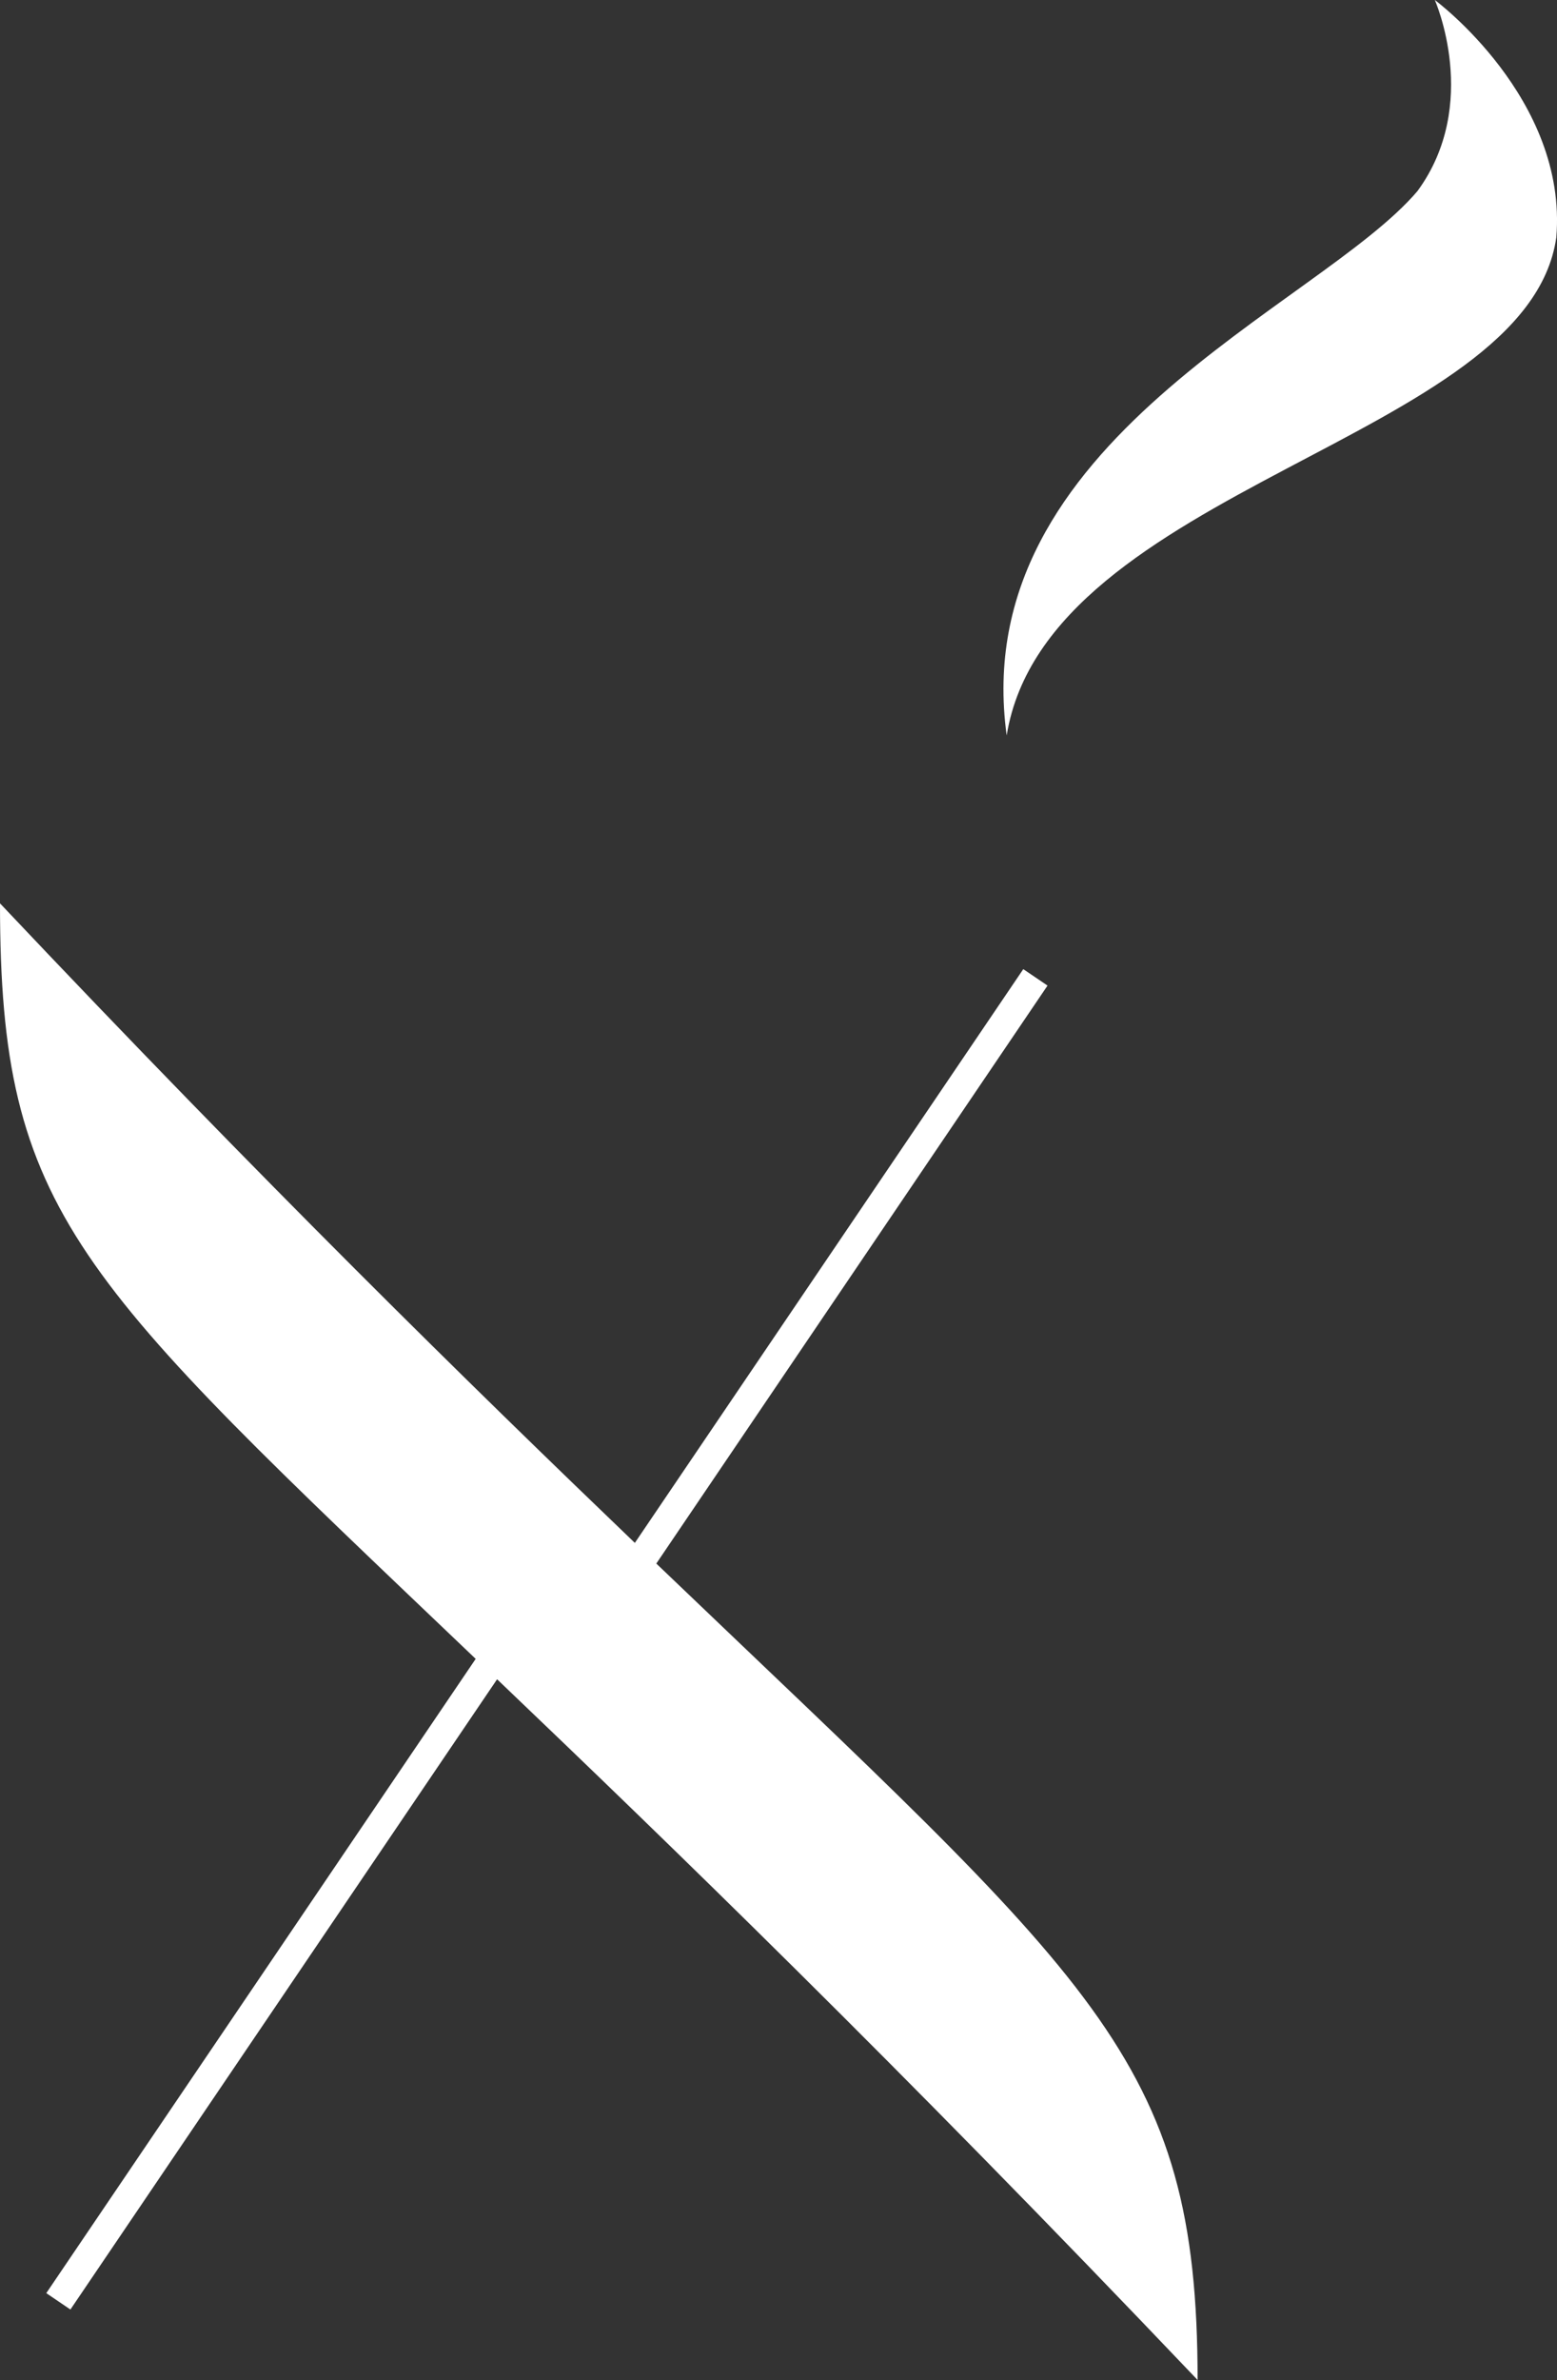 <?xml version="1.0" encoding="UTF-8"?>
<svg xmlns="http://www.w3.org/2000/svg" viewBox="0 0 269.12 411">
  <rect x="0" y="0" width="269.12" height="411" fill="#333333" stroke="none"/>
  <defs>
    <style>
      .cls-1 {
        fill: #fff;
      }
    </style>
  </defs>
  <path class="cls-1" d="M174,127c7-43,90-51,95-86,2-24-21-41-21-41,0,0,8,18-3,33-17,20-78,43-71,94Z"/>
  <path class="cls-1" d="M207,411c-52.21-54.82-91.54-92.81-121.08-121.01L12.17,398.83l-4.17-2.83,74.22-109.53C13.14,220.61,0,209.72,0,156c45.59,48.22,81.52,83.39,109.73,110.44l67.14-99.08,4.19,2.84-67.62,99.81c75.7,72.45,93.56,85.18,93.56,140.99Z"/>
</svg>